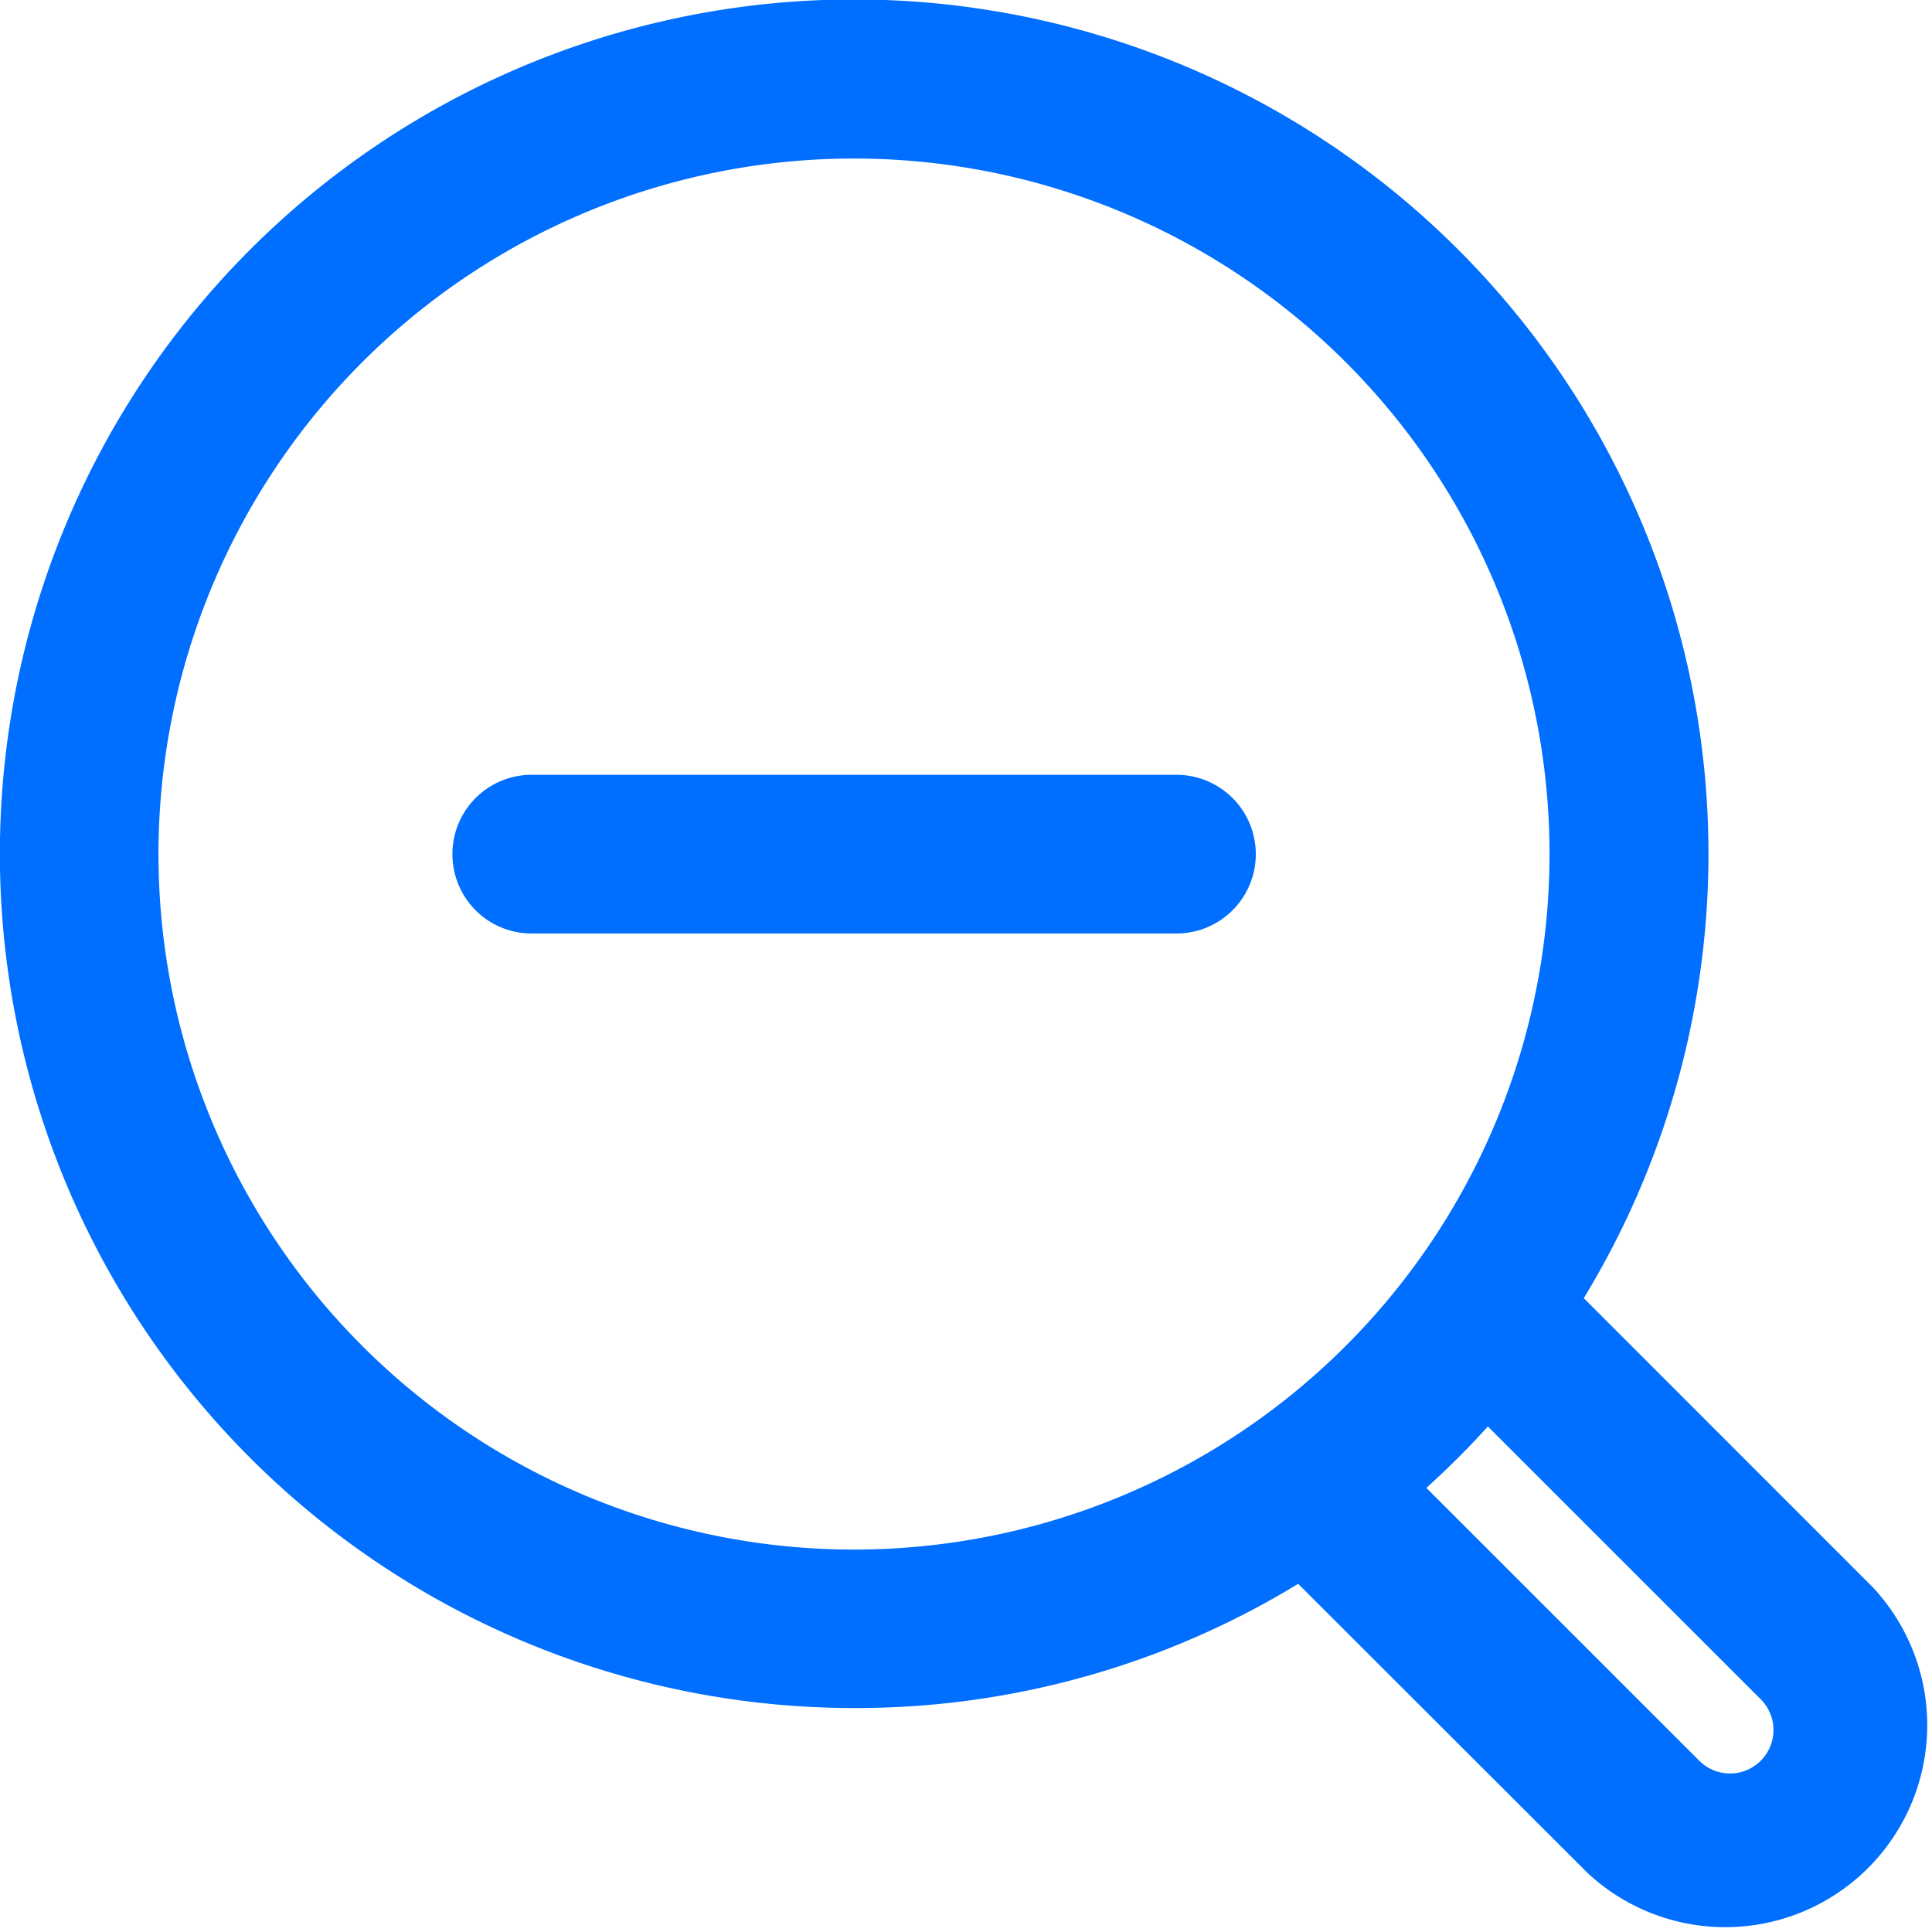 <svg xmlns="http://www.w3.org/2000/svg" width="28" height="28" viewBox="0 0 28 28">
  <path id="zoom-out_6731769" d="M12.37,24.75a12.3,12.3,0,0,0,6.437-1.8L23,27.139A2.927,2.927,0,0,0,27.135,23l-4.189-4.19A12.381,12.381,0,1,0,12.37,24.75Zm13.141-.127a.63.63,0,1,1-.891.891L20.665,21.56q.233-.211.457-.434t.434-.457ZM5.242,5.246a10.08,10.08,0,1,1,0,14.255,10.08,10.08,0,0,1,0-14.255ZM6.55,12.373A1.148,1.148,0,0,1,7.7,11.225h9.343a1.148,1.148,0,0,1,0,2.3H7.7A1.148,1.148,0,0,1,6.55,12.373Z" transform="translate(0.007 0.004)" fill="#006eff"/>
</svg>
